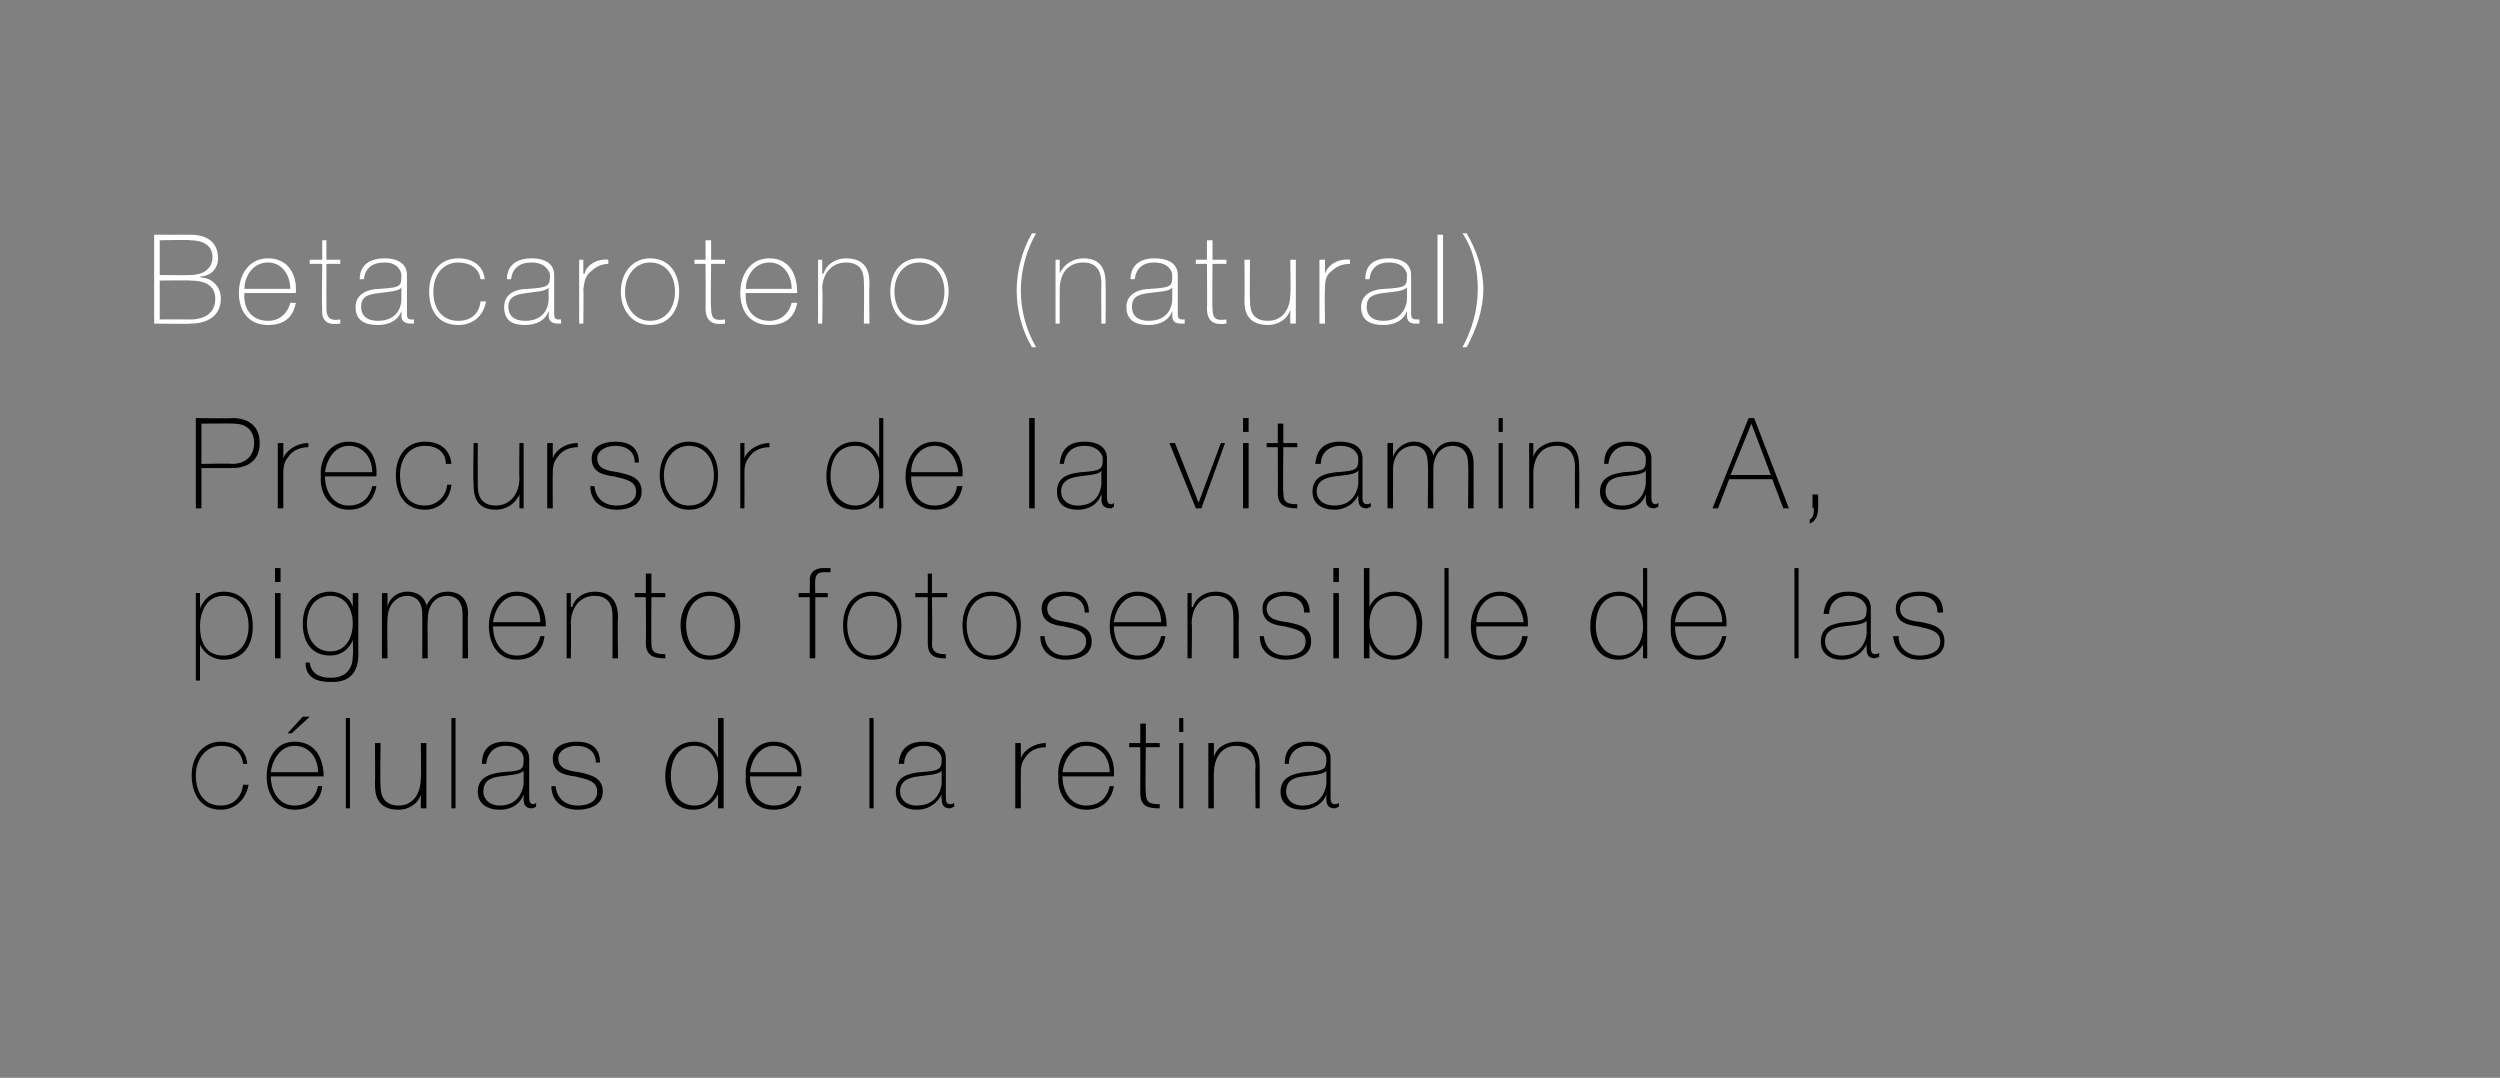 <?xml version="1.0" standalone="no"?><!DOCTYPE svg PUBLIC "-//W3C//DTD SVG 1.1//EN" "http://www.w3.org/Graphics/SVG/1.1/DTD/svg11.dtd"><svg xmlns="http://www.w3.org/2000/svg" version="1.1" width="180px" height="77.6px" viewBox="0 0 180 77.6"><rect x="0" y="0" width="180" height="77.6" fill="#808080" stroke="none"/>  <desc>Betacaroteno natural Precursor de la vitamina A pigmento fotosensible de las c lulas de la retina</desc>  <defs/>  <g id="Polygon33752">    <path d="M 17.5 55 C 17.4 54.1 16.8 53.7 15.9 53.7 C 14.8 53.7 14.1 54.7 14.1 55.8 C 14.1 57.1 14.7 58 15.9 58 C 16.8 58 17.4 57.4 17.5 56.5 C 17.5 56.5 17.9 56.5 17.9 56.5 C 17.7 57.6 16.9 58.3 15.9 58.3 C 14.4 58.3 13.8 57.1 13.8 55.8 C 13.8 54.5 14.6 53.4 15.9 53.4 C 16.9 53.4 17.7 53.9 17.8 55 C 17.8 55 17.5 55 17.5 55 Z M 19.5 55.9 C 19.5 57 20.1 58 21.2 58 C 22.1 58 22.7 57.5 22.9 56.6 C 22.9 56.6 23.2 56.6 23.2 56.6 C 23.1 57.7 22.3 58.3 21.2 58.3 C 19.9 58.3 19.2 57.2 19.2 55.9 C 19.2 54.7 19.8 53.4 21.2 53.4 C 22.7 53.4 23.3 54.6 23.3 55.9 C 23.3 55.9 19.5 55.9 19.5 55.9 Z M 22.9 55.6 C 22.9 54.6 22.3 53.7 21.2 53.7 C 20.2 53.7 19.6 54.7 19.5 55.6 C 19.5 55.6 22.9 55.6 22.9 55.6 Z M 21.8 51.6 L 22.3 51.6 L 21 52.8 L 20.7 52.8 L 21.8 51.6 Z M 25.2 51.7 L 25.2 58.2 L 24.9 58.2 L 24.9 51.7 L 25.2 51.7 Z M 30.7 58.2 L 30.3 58.2 L 30.3 57.2 C 30.3 57.2 30.33 57.17 30.3 57.2 C 30.1 57.9 29.4 58.3 28.7 58.3 C 27 58.3 27 57 27 56.4 C 27.02 56.4 27 53.5 27 53.5 L 27.4 53.5 C 27.4 53.5 27.36 56.46 27.4 56.5 C 27.4 56.9 27.4 58 28.7 58 C 29.7 58 30.3 57.2 30.3 56 C 30.34 56.04 30.3 53.5 30.3 53.5 L 30.7 53.5 L 30.7 58.2 Z M 32.8 51.7 L 32.8 58.2 L 32.5 58.2 L 32.5 51.7 L 32.8 51.7 Z M 37.7 55.5 C 37.4 55.8 36.7 55.8 36 55.9 C 35.2 56 34.8 56.3 34.8 57 C 34.8 57.5 35.2 58 36 58 C 37.5 58 37.7 56.6 37.7 56.4 C 37.7 56.4 37.7 55.5 37.7 55.5 Z M 38.1 57.3 C 38.1 57.6 38.1 57.9 38.4 57.9 C 38.4 57.9 38.5 57.9 38.6 57.8 C 38.6 57.8 38.6 58.1 38.6 58.1 C 38.5 58.1 38.4 58.2 38.3 58.2 C 37.8 58.2 37.7 57.9 37.7 57.5 C 37.71 57.49 37.7 57.2 37.7 57.2 C 37.7 57.2 37.7 57.24 37.7 57.2 C 37.5 57.8 36.9 58.3 36 58.3 C 35.1 58.3 34.4 57.9 34.4 57 C 34.4 55.9 35.4 55.7 36.1 55.6 C 37.7 55.5 37.7 55.4 37.7 54.6 C 37.7 54.4 37.5 53.7 36.4 53.7 C 35.6 53.7 35.1 54.2 35 55 C 35 55 34.7 55 34.7 55 C 34.7 53.9 35.3 53.4 36.4 53.4 C 37.2 53.4 38.1 53.7 38.1 54.6 C 38.1 54.6 38.1 57.3 38.1 57.3 Z M 40 56.6 C 40.1 57.5 40.7 58 41.6 58 C 42.2 58 43 57.8 43 57 C 43 56.2 42.2 56.1 41.4 55.9 C 40.6 55.8 39.8 55.6 39.8 54.6 C 39.8 53.7 40.7 53.4 41.5 53.4 C 42.5 53.4 43.2 53.8 43.2 54.9 C 43.2 54.9 42.9 54.9 42.9 54.9 C 42.9 54.1 42.3 53.7 41.5 53.7 C 40.9 53.7 40.2 54 40.2 54.6 C 40.2 55.4 41 55.5 41.7 55.6 C 42.6 55.8 43.4 56 43.4 57 C 43.4 58 42.4 58.3 41.6 58.3 C 40.5 58.3 39.7 57.7 39.7 56.6 C 39.7 56.6 40 56.6 40 56.6 Z M 51.7 55.9 C 51.7 54.8 51.2 53.7 50 53.7 C 48.8 53.7 48.3 54.7 48.3 55.9 C 48.3 56.9 48.8 58 50 58 C 51.2 58 51.7 56.9 51.7 55.9 Z M 51.7 57.2 C 51.7 57.2 51.69 57.17 51.7 57.2 C 51.3 57.9 50.7 58.3 49.9 58.3 C 48.5 58.3 47.9 57.1 47.9 55.9 C 47.9 54.5 48.6 53.4 50 53.4 C 50.7 53.4 51.4 53.8 51.7 54.6 C 51.69 54.57 51.7 54.6 51.7 54.6 L 51.7 51.7 L 52.1 51.7 L 52.1 58.2 L 51.7 58.2 L 51.7 57.2 Z M 54 55.9 C 54 57 54.6 58 55.7 58 C 56.6 58 57.2 57.5 57.4 56.6 C 57.4 56.6 57.7 56.6 57.7 56.6 C 57.5 57.7 56.8 58.3 55.7 58.3 C 54.3 58.3 53.6 57.2 53.7 55.9 C 53.6 54.7 54.3 53.4 55.7 53.4 C 57.1 53.4 57.8 54.6 57.7 55.9 C 57.7 55.9 54 55.9 54 55.9 Z M 57.4 55.6 C 57.4 54.6 56.8 53.7 55.7 53.7 C 54.7 53.7 54.1 54.7 54 55.6 C 54 55.6 57.4 55.6 57.4 55.6 Z M 62.9 51.7 L 62.9 58.2 L 62.6 58.2 L 62.6 51.7 L 62.9 51.7 Z M 67.8 55.5 C 67.5 55.8 66.8 55.8 66.1 55.9 C 65.3 56 64.8 56.3 64.8 57 C 64.8 57.5 65.2 58 66 58 C 67.6 58 67.8 56.6 67.8 56.4 C 67.8 56.4 67.8 55.5 67.8 55.5 Z M 68.1 57.3 C 68.1 57.6 68.1 57.9 68.4 57.9 C 68.5 57.9 68.6 57.9 68.7 57.8 C 68.7 57.8 68.7 58.1 68.7 58.1 C 68.6 58.1 68.5 58.2 68.4 58.2 C 67.9 58.2 67.8 57.9 67.8 57.5 C 67.77 57.49 67.8 57.2 67.8 57.2 C 67.8 57.2 67.76 57.24 67.8 57.2 C 67.5 57.8 66.9 58.3 66 58.3 C 65.2 58.3 64.5 57.9 64.5 57 C 64.5 55.9 65.4 55.7 66.2 55.6 C 67.7 55.5 67.8 55.4 67.8 54.6 C 67.8 54.4 67.5 53.7 66.5 53.7 C 65.7 53.7 65.1 54.2 65.1 55 C 65.1 55 64.7 55 64.7 55 C 64.8 53.9 65.4 53.4 66.5 53.4 C 67.3 53.4 68.1 53.7 68.1 54.6 C 68.1 54.6 68.1 57.3 68.1 57.3 Z M 73.5 54.6 C 73.5 54.6 73.52 54.56 73.5 54.6 C 73.7 54 74.5 53.5 75.3 53.5 C 75.3 53.5 75.3 53.8 75.3 53.8 C 74.9 53.8 74.4 53.9 74 54.3 C 73.7 54.7 73.5 54.9 73.5 55.6 C 73.49 55.63 73.5 58.2 73.5 58.2 L 73.1 58.2 L 73.1 53.5 L 73.5 53.5 L 73.5 54.6 Z M 76.5 55.9 C 76.5 57 77.1 58 78.2 58 C 79.1 58 79.7 57.5 79.9 56.6 C 79.9 56.6 80.2 56.6 80.2 56.6 C 80 57.7 79.3 58.3 78.2 58.3 C 76.9 58.3 76.1 57.2 76.2 55.9 C 76.1 54.7 76.8 53.4 78.2 53.4 C 79.7 53.4 80.3 54.6 80.2 55.9 C 80.2 55.9 76.5 55.9 76.5 55.9 Z M 79.9 55.6 C 79.9 54.6 79.3 53.7 78.2 53.7 C 77.2 53.7 76.6 54.7 76.5 55.6 C 76.5 55.6 79.9 55.6 79.9 55.6 Z M 83.5 53.8 L 82.5 53.8 C 82.5 53.8 82.45 57.06 82.5 57.1 C 82.5 57.8 82.8 57.9 83.5 57.9 C 83.5 57.9 83.5 58.2 83.5 58.2 C 82.7 58.2 82.1 58.1 82.1 57.1 C 82.11 57.06 82.1 53.8 82.1 53.8 L 81.3 53.8 L 81.3 53.5 L 82.1 53.5 L 82.1 52.1 L 82.5 52.1 L 82.5 53.5 L 83.5 53.5 L 83.5 53.8 Z M 84.9 58.2 L 84.9 53.5 L 85.2 53.5 L 85.2 58.2 L 84.9 58.2 Z M 84.9 52.7 L 84.9 51.7 L 85.2 51.7 L 85.2 52.7 L 84.9 52.7 Z M 87 53.5 L 87.4 53.5 L 87.4 54.5 C 87.4 54.5 87.4 54.52 87.4 54.5 C 87.6 53.8 88.3 53.4 89.1 53.4 C 90.7 53.4 90.7 54.7 90.7 55.3 C 90.7 55.3 90.7 58.2 90.7 58.2 L 90.4 58.2 C 90.4 58.2 90.36 55.24 90.4 55.2 C 90.4 54.8 90.3 53.7 89 53.7 C 88 53.7 87.4 54.5 87.4 55.7 C 87.38 55.66 87.4 58.2 87.4 58.2 L 87 58.2 L 87 53.5 Z M 95.5 55.5 C 95.2 55.8 94.5 55.8 93.8 55.9 C 93 56 92.6 56.3 92.6 57 C 92.6 57.5 93 58 93.8 58 C 95.3 58 95.5 56.6 95.5 56.4 C 95.5 56.4 95.5 55.5 95.5 55.5 Z M 95.8 57.3 C 95.8 57.6 95.8 57.9 96.1 57.9 C 96.2 57.9 96.3 57.9 96.4 57.8 C 96.4 57.8 96.4 58.1 96.4 58.1 C 96.3 58.1 96.2 58.2 96.1 58.2 C 95.6 58.2 95.5 57.9 95.5 57.5 C 95.5 57.49 95.5 57.2 95.5 57.2 C 95.5 57.2 95.49 57.24 95.5 57.2 C 95.3 57.8 94.6 58.3 93.8 58.3 C 92.9 58.3 92.2 57.9 92.2 57 C 92.2 55.9 93.2 55.7 93.9 55.6 C 95.4 55.5 95.5 55.4 95.5 54.6 C 95.5 54.4 95.3 53.7 94.2 53.7 C 93.4 53.7 92.8 54.2 92.8 55 C 92.8 55 92.5 55 92.5 55 C 92.5 53.9 93.1 53.4 94.2 53.4 C 95 53.4 95.8 53.7 95.8 54.6 C 95.8 54.6 95.8 57.3 95.8 57.3 Z " stroke="none" fill="#000"/>  </g>  <g id="Polygon33751">    <path d="M 17.9 45.1 C 17.9 44 17.4 42.9 16.1 42.9 C 14.9 42.9 14.4 44 14.4 45.1 C 14.4 46.2 14.8 47.2 16.1 47.2 C 17.3 47.2 17.9 46.2 17.9 45.1 Z M 14.4 43.8 C 14.4 43.8 14.45 43.8 14.4 43.8 C 14.6 43.3 15.1 42.6 16.1 42.6 C 17.6 42.6 18.2 43.8 18.2 45.1 C 18.2 46.5 17.5 47.5 16.1 47.5 C 15.4 47.5 14.7 47.1 14.4 46.4 C 14.45 46.4 14.4 46.4 14.4 46.4 L 14.4 49 L 14.1 49 L 14.1 42.7 L 14.4 42.7 L 14.4 43.8 Z M 19.8 47.4 L 19.8 42.7 L 20.2 42.7 L 20.2 47.4 L 19.8 47.4 Z M 19.8 41.9 L 19.8 40.9 L 20.2 40.9 L 20.2 41.9 L 19.8 41.9 Z M 22.1 44.9 C 22.1 46 22.7 46.9 23.8 46.9 C 24.9 46.9 25.4 45.9 25.4 44.9 C 25.4 43.9 24.9 42.9 23.8 42.9 C 22.6 42.9 22.1 43.9 22.1 44.9 Z M 25.8 42.7 C 25.8 42.7 25.79 47.12 25.8 47.1 C 25.8 47.5 25.8 49.2 23.8 49.1 C 22.8 49.1 22 48.8 22 47.7 C 22 47.7 22.3 47.7 22.3 47.7 C 22.4 48.5 23 48.8 23.8 48.8 C 25.4 48.8 25.4 47.5 25.4 47.2 C 25.45 47.2 25.4 46.1 25.4 46.1 C 25.4 46.1 25.43 46.14 25.4 46.1 C 25.1 46.8 24.5 47.2 23.8 47.2 C 22.4 47.2 21.8 46.2 21.8 44.9 C 21.8 43.7 22.4 42.6 23.8 42.6 C 24.5 42.6 25.2 43 25.4 43.7 C 25.43 43.7 25.4 43.7 25.4 43.7 L 25.4 42.7 L 25.8 42.7 Z M 27.5 42.7 L 27.9 42.7 L 27.9 43.7 C 27.9 43.7 27.89 43.68 27.9 43.7 C 28 43.1 28.6 42.6 29.3 42.6 C 30.2 42.6 30.6 43.1 30.7 43.6 C 30.7 43.6 30.7 43.6 30.7 43.6 C 31 43 31.5 42.6 32.2 42.6 C 33.1 42.6 33.7 43.1 33.7 44.2 C 33.66 44.2 33.7 47.4 33.7 47.4 L 33.3 47.4 C 33.3 47.4 33.32 44.19 33.3 44.2 C 33.3 43 32.5 42.9 32.2 42.9 C 31.4 42.9 30.8 43.5 30.8 44.6 C 30.77 44.62 30.8 47.4 30.8 47.4 L 30.4 47.4 C 30.4 47.4 30.42 44.19 30.4 44.2 C 30.4 43 29.6 42.9 29.3 42.9 C 28.7 42.9 27.9 43.4 27.9 44.6 C 27.87 44.62 27.9 47.4 27.9 47.4 L 27.5 47.4 L 27.5 42.7 Z M 35.5 45.1 C 35.5 46.2 36.1 47.2 37.2 47.2 C 38.1 47.2 38.7 46.7 38.9 45.8 C 38.9 45.8 39.2 45.8 39.2 45.8 C 39.1 46.9 38.3 47.5 37.2 47.5 C 35.9 47.5 35.2 46.4 35.2 45.1 C 35.2 43.9 35.8 42.6 37.2 42.6 C 38.7 42.6 39.3 43.8 39.3 45.1 C 39.3 45.1 35.5 45.1 35.5 45.1 Z M 38.9 44.8 C 38.9 43.8 38.3 42.9 37.2 42.9 C 36.2 42.9 35.6 43.9 35.5 44.8 C 35.5 44.8 38.9 44.8 38.9 44.8 Z M 40.8 42.7 L 41.1 42.7 L 41.1 43.7 C 41.1 43.7 41.15 43.72 41.2 43.7 C 41.4 43 42.1 42.6 42.8 42.6 C 44.4 42.6 44.5 43.9 44.5 44.5 C 44.45 44.5 44.5 47.4 44.5 47.4 L 44.1 47.4 C 44.1 47.4 44.11 44.44 44.1 44.4 C 44.1 44 44.1 42.9 42.8 42.9 C 41.8 42.9 41.1 43.7 41.1 44.9 C 41.13 44.86 41.1 47.4 41.1 47.4 L 40.8 47.4 L 40.8 42.7 Z M 47.9 43 L 46.9 43 C 46.9 43 46.88 46.26 46.9 46.3 C 46.9 47 47.2 47.1 47.9 47.1 C 47.9 47.1 47.9 47.4 47.9 47.4 C 47.2 47.4 46.5 47.3 46.5 46.3 C 46.53 46.26 46.5 43 46.5 43 L 45.7 43 L 45.7 42.7 L 46.5 42.7 L 46.5 41.3 L 46.9 41.3 L 46.9 42.7 L 47.9 42.7 L 47.9 43 Z M 51.1 42.6 C 52.5 42.6 53.3 43.7 53.3 45 C 53.3 46.4 52.5 47.5 51.1 47.5 C 49.8 47.5 49 46.4 49 45 C 49 43.7 49.8 42.6 51.1 42.6 Z M 51.1 47.2 C 52.3 47.2 52.9 46.2 52.9 45 C 52.9 43.9 52.3 42.9 51.1 42.9 C 50 42.9 49.4 43.9 49.4 45 C 49.4 46.2 50 47.2 51.1 47.2 Z M 57.5 43 L 57.5 42.7 L 58.3 42.7 C 58.3 42.7 58.33 41.78 58.3 41.8 C 58.3 41.1 58.8 40.9 59.3 40.9 C 59.5 40.9 59.6 40.9 59.8 40.9 C 59.8 40.9 59.8 41.2 59.8 41.2 C 59.6 41.2 59.5 41.2 59.3 41.2 C 59 41.2 58.7 41.3 58.7 41.8 C 58.67 41.81 58.7 42.7 58.7 42.7 L 59.6 42.7 L 59.6 43 L 58.7 43 L 58.7 47.4 L 58.3 47.4 L 58.3 43 L 57.5 43 Z M 62.8 42.6 C 64.2 42.6 64.9 43.7 64.9 45 C 64.9 46.4 64.2 47.5 62.8 47.5 C 61.4 47.5 60.7 46.4 60.7 45 C 60.7 43.7 61.4 42.6 62.8 42.6 Z M 62.8 47.2 C 64 47.2 64.6 46.2 64.6 45 C 64.6 43.9 64 42.9 62.8 42.9 C 61.6 42.9 61 43.9 61 45 C 61 46.2 61.6 47.2 62.8 47.2 Z M 68.2 43 L 67.1 43 C 67.1 43 67.14 46.26 67.1 46.3 C 67.1 47 67.5 47.1 68.1 47.1 C 68.1 47.1 68.1 47.4 68.1 47.4 C 67.4 47.4 66.8 47.3 66.8 46.3 C 66.8 46.26 66.8 43 66.8 43 L 65.9 43 L 65.9 42.7 L 66.8 42.7 L 66.8 41.3 L 67.1 41.3 L 67.1 42.7 L 68.2 42.7 L 68.2 43 Z M 71.4 42.6 C 72.8 42.6 73.5 43.7 73.5 45 C 73.5 46.4 72.8 47.5 71.4 47.5 C 70 47.5 69.3 46.4 69.3 45 C 69.3 43.7 70 42.6 71.4 42.6 Z M 71.4 47.2 C 72.6 47.2 73.2 46.2 73.2 45 C 73.2 43.9 72.6 42.9 71.4 42.9 C 70.2 42.9 69.6 43.9 69.6 45 C 69.6 46.2 70.2 47.2 71.4 47.2 Z M 75.2 45.8 C 75.3 46.7 75.9 47.2 76.7 47.2 C 77.3 47.2 78.2 47 78.2 46.2 C 78.2 45.4 77.4 45.3 76.6 45.1 C 75.8 45 75 44.8 75 43.8 C 75 42.9 75.9 42.6 76.7 42.6 C 77.7 42.6 78.4 43 78.4 44.1 C 78.4 44.1 78.1 44.1 78.1 44.1 C 78.1 43.3 77.5 42.9 76.7 42.9 C 76.1 42.9 75.4 43.2 75.4 43.8 C 75.4 44.6 76.2 44.7 76.9 44.8 C 77.8 45 78.6 45.2 78.6 46.2 C 78.6 47.2 77.6 47.5 76.7 47.5 C 75.7 47.5 74.9 46.9 74.9 45.8 C 74.9 45.8 75.2 45.8 75.2 45.8 Z M 80.2 45.1 C 80.2 46.2 80.8 47.2 81.9 47.2 C 82.8 47.2 83.4 46.7 83.6 45.8 C 83.6 45.8 83.9 45.8 83.9 45.8 C 83.8 46.9 83 47.5 81.9 47.5 C 80.6 47.5 79.9 46.4 79.9 45.1 C 79.9 43.9 80.5 42.6 81.9 42.6 C 83.4 42.6 84 43.8 84 45.1 C 84 45.1 80.2 45.1 80.2 45.1 Z M 83.6 44.8 C 83.6 43.8 83 42.9 81.9 42.9 C 80.9 42.9 80.3 43.9 80.2 44.8 C 80.2 44.8 83.6 44.8 83.6 44.8 Z M 85.5 42.7 L 85.8 42.7 L 85.8 43.7 C 85.8 43.7 85.85 43.72 85.9 43.7 C 86.1 43 86.8 42.6 87.5 42.6 C 89.1 42.6 89.2 43.9 89.2 44.5 C 89.16 44.5 89.2 47.4 89.2 47.4 L 88.8 47.4 C 88.8 47.4 88.82 44.44 88.8 44.4 C 88.8 44 88.8 42.9 87.5 42.9 C 86.5 42.9 85.8 43.7 85.8 44.9 C 85.84 44.86 85.8 47.4 85.8 47.4 L 85.5 47.4 L 85.5 42.7 Z M 91 45.8 C 91.1 46.7 91.7 47.2 92.6 47.2 C 93.2 47.2 94 47 94 46.2 C 94 45.4 93.3 45.3 92.5 45.1 C 91.7 45 90.9 44.8 90.9 43.8 C 90.9 42.9 91.8 42.6 92.5 42.6 C 93.5 42.6 94.3 43 94.3 44.1 C 94.3 44.1 93.9 44.1 93.9 44.1 C 93.9 43.3 93.3 42.9 92.5 42.9 C 91.9 42.9 91.2 43.2 91.2 43.8 C 91.2 44.6 92 44.7 92.7 44.8 C 93.7 45 94.4 45.2 94.4 46.2 C 94.4 47.2 93.4 47.5 92.6 47.5 C 91.5 47.5 90.7 46.9 90.7 45.8 C 90.7 45.8 91 45.8 91 45.8 Z M 96 47.4 L 96 42.7 L 96.4 42.7 L 96.4 47.4 L 96 47.4 Z M 96 41.9 L 96 40.9 L 96.4 40.9 L 96.4 41.9 L 96 41.9 Z M 102 44.9 C 102 43.9 101.5 42.9 100.4 42.9 C 99.2 42.9 98.6 43.8 98.6 44.9 C 98.6 46.1 99.1 47.2 100.4 47.2 C 101.6 47.2 102 46 102 44.9 Z M 98.2 40.9 L 98.6 40.9 L 98.6 43.7 C 98.6 43.7 98.61 43.72 98.6 43.7 C 98.9 43 99.6 42.6 100.4 42.6 C 101.7 42.6 102.4 43.7 102.4 44.9 C 102.4 47.1 101 47.5 100.4 47.5 C 99.1 47.5 98.7 46.6 98.6 46.3 C 98.61 46.33 98.6 46.3 98.6 46.3 L 98.6 47.4 L 98.2 47.4 L 98.2 40.9 Z M 104.3 40.9 L 104.3 47.4 L 104 47.4 L 104 40.9 L 104.3 40.9 Z M 106.3 45.1 C 106.2 46.2 106.8 47.2 108 47.2 C 108.8 47.2 109.5 46.7 109.6 45.8 C 109.6 45.8 110 45.8 110 45.8 C 109.8 46.9 109.1 47.5 108 47.5 C 106.6 47.5 105.9 46.4 105.9 45.1 C 105.9 43.9 106.6 42.6 108 42.6 C 109.4 42.6 110.1 43.8 110 45.1 C 110 45.1 106.3 45.1 106.3 45.1 Z M 109.7 44.8 C 109.6 43.8 109 42.9 108 42.9 C 106.9 42.9 106.3 43.9 106.3 44.8 C 106.3 44.8 109.7 44.8 109.7 44.8 Z M 118.3 45.1 C 118.3 44 117.8 42.9 116.6 42.9 C 115.4 42.9 114.9 43.9 114.9 45.1 C 114.9 46.1 115.4 47.2 116.6 47.2 C 117.8 47.2 118.3 46.1 118.3 45.1 Z M 118.3 46.4 C 118.3 46.4 118.29 46.37 118.3 46.4 C 117.9 47.1 117.3 47.5 116.5 47.5 C 115.1 47.5 114.5 46.3 114.5 45.1 C 114.5 43.7 115.2 42.6 116.6 42.6 C 117.3 42.6 118 43 118.3 43.8 C 118.29 43.77 118.3 43.8 118.3 43.8 L 118.3 40.9 L 118.6 40.9 L 118.6 47.4 L 118.3 47.4 L 118.3 46.4 Z M 120.6 45.1 C 120.6 46.2 121.2 47.2 122.3 47.2 C 123.2 47.2 123.8 46.7 124 45.8 C 124 45.8 124.3 45.8 124.3 45.8 C 124.1 46.9 123.4 47.5 122.3 47.5 C 120.9 47.5 120.2 46.4 120.3 45.1 C 120.2 43.9 120.9 42.6 122.3 42.6 C 123.7 42.6 124.4 43.8 124.3 45.1 C 124.3 45.1 120.6 45.1 120.6 45.1 Z M 124 44.8 C 124 43.8 123.4 42.9 122.3 42.9 C 121.3 42.9 120.7 43.9 120.6 44.8 C 120.6 44.8 124 44.8 124 44.8 Z M 129.5 40.9 L 129.5 47.4 L 129.2 47.4 L 129.2 40.9 L 129.5 40.9 Z M 134.4 44.7 C 134.1 45 133.4 45 132.7 45.1 C 131.9 45.2 131.4 45.5 131.4 46.2 C 131.4 46.7 131.8 47.2 132.6 47.2 C 134.2 47.2 134.4 45.8 134.4 45.6 C 134.4 45.6 134.4 44.7 134.4 44.7 Z M 134.7 46.5 C 134.7 46.8 134.7 47.1 135 47.1 C 135.1 47.1 135.2 47.1 135.3 47 C 135.3 47 135.3 47.3 135.3 47.3 C 135.2 47.3 135.1 47.4 135 47.4 C 134.5 47.4 134.4 47.1 134.4 46.7 C 134.37 46.69 134.4 46.4 134.4 46.4 C 134.4 46.4 134.36 46.44 134.4 46.4 C 134.1 47 133.5 47.5 132.6 47.5 C 131.8 47.5 131.1 47.1 131.1 46.2 C 131.1 45.1 132 44.9 132.8 44.8 C 134.3 44.7 134.4 44.6 134.4 43.8 C 134.4 43.6 134.1 42.9 133.1 42.9 C 132.3 42.9 131.7 43.4 131.7 44.2 C 131.7 44.2 131.3 44.2 131.3 44.2 C 131.4 43.1 132 42.6 133.1 42.6 C 133.9 42.6 134.7 42.9 134.7 43.8 C 134.7 43.8 134.7 46.5 134.7 46.5 Z M 136.7 45.8 C 136.7 46.7 137.4 47.2 138.2 47.2 C 138.8 47.2 139.7 47 139.7 46.2 C 139.7 45.4 138.9 45.3 138.1 45.1 C 137.3 45 136.5 44.8 136.5 43.8 C 136.5 42.9 137.4 42.6 138.2 42.6 C 139.2 42.6 139.9 43 139.9 44.1 C 139.9 44.1 139.5 44.1 139.5 44.1 C 139.5 43.3 139 42.9 138.2 42.9 C 137.5 42.9 136.8 43.2 136.8 43.8 C 136.8 44.6 137.6 44.7 138.4 44.8 C 139.3 45 140 45.2 140 46.2 C 140 47.2 139 47.5 138.2 47.5 C 137.2 47.5 136.4 46.9 136.3 45.8 C 136.3 45.8 136.7 45.8 136.7 45.8 Z " stroke="none" fill="#000"/>  </g>  <g id="Polygon33750">    <path d="M 14.5 33.4 C 14.5 33.4 16.73 33.36 16.7 33.4 C 17.9 33.4 18.3 32.6 18.3 31.9 C 18.3 31.4 18.1 30.5 16.8 30.5 C 16.78 30.48 14.5 30.5 14.5 30.5 L 14.5 33.4 Z M 14.1 30.1 C 14.1 30.1 16.81 30.14 16.8 30.1 C 17.5 30.1 18.7 30.4 18.7 31.9 C 18.7 33.1 17.9 33.7 16.7 33.7 C 16.66 33.7 14.5 33.7 14.5 33.7 L 14.5 36.6 L 14.1 36.6 L 14.1 30.1 Z M 20.4 33 C 20.4 33 20.42 32.96 20.4 33 C 20.6 32.4 21.4 31.9 22.2 31.9 C 22.2 31.9 22.2 32.2 22.2 32.2 C 21.8 32.2 21.3 32.3 20.9 32.7 C 20.6 33.1 20.4 33.3 20.4 34 C 20.39 34.03 20.4 36.6 20.4 36.6 L 20 36.6 L 20 31.9 L 20.4 31.9 L 20.4 33 Z M 23.4 34.3 C 23.4 35.4 24 36.4 25.1 36.4 C 26 36.4 26.6 35.9 26.8 35 C 26.8 35 27.1 35 27.1 35 C 26.9 36.1 26.2 36.7 25.1 36.7 C 23.8 36.7 23 35.6 23.1 34.3 C 23 33.1 23.7 31.8 25.1 31.8 C 26.6 31.8 27.2 33 27.1 34.3 C 27.1 34.3 23.4 34.3 23.4 34.3 Z M 26.8 34 C 26.8 33 26.2 32.1 25.1 32.1 C 24.1 32.1 23.5 33.1 23.4 34 C 23.4 34 26.8 34 26.8 34 Z M 32.1 33.4 C 32.1 32.5 31.4 32.1 30.6 32.1 C 29.4 32.1 28.8 33.1 28.8 34.2 C 28.8 35.5 29.4 36.4 30.6 36.4 C 31.4 36.4 32.1 35.8 32.2 34.9 C 32.2 34.9 32.5 34.9 32.5 34.9 C 32.4 36 31.6 36.7 30.6 36.7 C 29.1 36.7 28.5 35.5 28.5 34.2 C 28.5 32.9 29.2 31.8 30.6 31.8 C 31.6 31.8 32.4 32.3 32.5 33.4 C 32.5 33.4 32.1 33.4 32.1 33.4 Z M 37.7 36.6 L 37.4 36.6 L 37.4 35.6 C 37.4 35.6 37.35 35.57 37.4 35.6 C 37.1 36.3 36.4 36.7 35.7 36.7 C 34.1 36.7 34.1 35.4 34.1 34.8 C 34.05 34.8 34.1 31.9 34.1 31.9 L 34.4 31.9 C 34.4 31.9 34.39 34.86 34.4 34.9 C 34.4 35.3 34.4 36.4 35.7 36.4 C 36.7 36.4 37.4 35.6 37.4 34.4 C 37.37 34.44 37.4 31.9 37.4 31.9 L 37.7 31.9 L 37.7 36.6 Z M 39.8 33 C 39.8 33 39.81 32.96 39.8 33 C 40 32.4 40.7 31.9 41.6 31.9 C 41.6 31.9 41.6 32.2 41.6 32.2 C 41.2 32.2 40.7 32.3 40.3 32.7 C 40 33.1 39.8 33.3 39.8 34 C 39.78 34.03 39.8 36.6 39.8 36.6 L 39.4 36.6 L 39.4 31.9 L 39.8 31.9 L 39.8 33 Z M 42.8 35 C 42.9 35.9 43.5 36.4 44.4 36.4 C 45 36.4 45.8 36.2 45.8 35.4 C 45.8 34.6 45 34.5 44.2 34.3 C 43.4 34.2 42.6 34 42.6 33 C 42.6 32.1 43.5 31.8 44.3 31.8 C 45.3 31.8 46 32.2 46 33.3 C 46 33.3 45.7 33.3 45.7 33.3 C 45.7 32.5 45.1 32.1 44.3 32.1 C 43.7 32.1 43 32.4 43 33 C 43 33.8 43.8 33.9 44.5 34 C 45.4 34.2 46.2 34.4 46.2 35.4 C 46.2 36.4 45.2 36.7 44.4 36.7 C 43.3 36.7 42.5 36.1 42.5 35 C 42.5 35 42.8 35 42.8 35 Z M 49.6 31.8 C 51 31.8 51.7 32.9 51.7 34.2 C 51.7 35.6 51 36.7 49.6 36.7 C 48.3 36.7 47.5 35.6 47.5 34.2 C 47.5 32.9 48.3 31.8 49.6 31.8 Z M 49.6 36.4 C 50.8 36.4 51.4 35.4 51.4 34.2 C 51.4 33.1 50.8 32.1 49.6 32.1 C 48.5 32.1 47.8 33.1 47.8 34.2 C 47.8 35.4 48.5 36.4 49.6 36.4 Z M 53.6 33 C 53.6 33 53.63 32.96 53.6 33 C 53.8 32.4 54.6 31.9 55.4 31.9 C 55.4 31.9 55.4 32.2 55.4 32.2 C 55 32.2 54.5 32.3 54.1 32.7 C 53.8 33.1 53.6 33.3 53.6 34 C 53.61 34.03 53.6 36.6 53.6 36.6 L 53.3 36.6 L 53.3 31.9 L 53.6 31.9 L 53.6 33 Z M 63.3 34.3 C 63.3 33.2 62.7 32.1 61.6 32.1 C 60.3 32.1 59.8 33.1 59.8 34.3 C 59.8 35.3 60.4 36.4 61.6 36.4 C 62.7 36.4 63.3 35.3 63.3 34.3 Z M 63.3 35.6 C 63.3 35.6 63.27 35.57 63.3 35.6 C 62.9 36.3 62.3 36.7 61.5 36.7 C 60.1 36.7 59.5 35.5 59.5 34.3 C 59.5 32.9 60.2 31.8 61.6 31.8 C 62.3 31.8 63 32.2 63.3 33 C 63.27 32.97 63.3 33 63.3 33 L 63.3 30.1 L 63.6 30.1 L 63.6 36.6 L 63.3 36.6 L 63.3 35.6 Z M 65.6 34.3 C 65.6 35.4 66.1 36.4 67.3 36.4 C 68.1 36.4 68.8 35.9 68.9 35 C 68.9 35 69.3 35 69.3 35 C 69.1 36.1 68.4 36.7 67.3 36.7 C 65.9 36.7 65.2 35.6 65.2 34.3 C 65.2 33.1 65.9 31.8 67.3 31.8 C 68.7 31.8 69.4 33 69.3 34.3 C 69.3 34.3 65.6 34.3 65.6 34.3 Z M 69 34 C 68.9 33 68.3 32.1 67.3 32.1 C 66.2 32.1 65.6 33.1 65.6 34 C 65.6 34 69 34 69 34 Z M 74.5 30.1 L 74.5 36.6 L 74.1 36.6 L 74.1 30.1 L 74.5 30.1 Z M 79.3 33.9 C 79.1 34.2 78.3 34.2 77.7 34.3 C 76.9 34.4 76.4 34.7 76.4 35.4 C 76.4 35.9 76.8 36.4 77.6 36.4 C 79.2 36.4 79.3 35 79.3 34.8 C 79.3 34.8 79.3 33.9 79.3 33.9 Z M 79.7 35.7 C 79.7 36 79.7 36.3 80 36.3 C 80.1 36.3 80.1 36.3 80.2 36.2 C 80.2 36.2 80.2 36.5 80.2 36.5 C 80.1 36.5 80.1 36.6 80 36.6 C 79.4 36.6 79.3 36.3 79.3 35.9 C 79.35 35.89 79.3 35.6 79.3 35.6 C 79.3 35.6 79.33 35.64 79.3 35.6 C 79.1 36.2 78.5 36.7 77.6 36.7 C 76.7 36.7 76.1 36.3 76.1 35.4 C 76.1 34.3 77 34.1 77.8 34 C 79.3 33.9 79.4 33.8 79.4 33 C 79.4 32.8 79.1 32.1 78.1 32.1 C 77.2 32.1 76.7 32.6 76.6 33.4 C 76.6 33.4 76.3 33.4 76.3 33.4 C 76.4 32.3 77 31.8 78.1 31.8 C 78.9 31.8 79.7 32.1 79.7 33 C 79.7 33 79.7 35.7 79.7 35.7 Z M 86.5 36.6 L 86.1 36.6 L 84.2 31.9 L 84.6 31.9 L 86.3 36.2 L 86.3 36.2 L 87.9 31.9 L 88.2 31.9 L 86.5 36.6 Z M 89.5 36.6 L 89.5 31.9 L 89.9 31.9 L 89.9 36.6 L 89.5 36.6 Z M 89.5 31.1 L 89.5 30.1 L 89.9 30.1 L 89.9 31.1 L 89.5 31.1 Z M 93.4 32.2 L 92.4 32.2 C 92.4 32.2 92.36 35.46 92.4 35.5 C 92.4 36.2 92.7 36.3 93.4 36.3 C 93.4 36.3 93.4 36.6 93.4 36.6 C 92.7 36.6 92 36.5 92 35.5 C 92.02 35.46 92 32.2 92 32.2 L 91.2 32.2 L 91.2 31.9 L 92 31.9 L 92 30.5 L 92.4 30.5 L 92.4 31.9 L 93.4 31.9 L 93.4 32.2 Z M 97.8 33.9 C 97.5 34.2 96.8 34.2 96.1 34.3 C 95.3 34.4 94.8 34.7 94.8 35.4 C 94.8 35.9 95.2 36.4 96.1 36.4 C 97.6 36.4 97.8 35 97.8 34.8 C 97.8 34.8 97.8 33.9 97.8 33.9 Z M 98.1 35.7 C 98.1 36 98.1 36.3 98.4 36.3 C 98.5 36.3 98.6 36.3 98.7 36.2 C 98.7 36.2 98.7 36.5 98.7 36.5 C 98.6 36.5 98.5 36.6 98.4 36.6 C 97.9 36.6 97.8 36.3 97.8 35.9 C 97.79 35.89 97.8 35.6 97.8 35.6 C 97.8 35.6 97.77 35.64 97.8 35.6 C 97.6 36.2 96.9 36.7 96.1 36.7 C 95.2 36.7 94.5 36.3 94.5 35.4 C 94.5 34.3 95.4 34.1 96.2 34 C 97.7 33.9 97.8 33.8 97.8 33 C 97.8 32.8 97.6 32.1 96.5 32.1 C 95.7 32.1 95.1 32.6 95.1 33.4 C 95.1 33.4 94.7 33.4 94.7 33.4 C 94.8 32.3 95.4 31.8 96.5 31.8 C 97.3 31.8 98.1 32.1 98.1 33 C 98.1 33 98.1 35.7 98.1 35.7 Z M 99.9 31.9 L 100.3 31.9 L 100.3 32.9 C 100.3 32.9 100.31 32.88 100.3 32.9 C 100.5 32.3 101.1 31.8 101.8 31.8 C 102.6 31.8 103.1 32.3 103.2 32.8 C 103.2 32.8 103.2 32.8 103.2 32.8 C 103.4 32.2 103.9 31.8 104.6 31.8 C 105.5 31.8 106.1 32.3 106.1 33.4 C 106.09 33.4 106.1 36.6 106.1 36.6 L 105.7 36.6 C 105.7 36.6 105.74 33.39 105.7 33.4 C 105.7 32.2 104.9 32.1 104.6 32.1 C 103.8 32.1 103.2 32.7 103.2 33.8 C 103.19 33.82 103.2 36.6 103.2 36.6 L 102.8 36.6 C 102.8 36.6 102.85 33.39 102.8 33.4 C 102.8 32.2 102.1 32.1 101.8 32.1 C 101.1 32.1 100.3 32.6 100.3 33.8 C 100.29 33.82 100.3 36.6 100.3 36.6 L 99.9 36.6 L 99.9 31.9 Z M 107.9 36.6 L 107.9 31.9 L 108.2 31.9 L 108.2 36.6 L 107.9 36.6 Z M 107.9 31.1 L 107.9 30.1 L 108.2 30.1 L 108.2 31.1 L 107.9 31.1 Z M 110.1 31.9 L 110.4 31.9 L 110.4 32.9 C 110.4 32.9 110.41 32.92 110.4 32.9 C 110.6 32.2 111.4 31.8 112.1 31.8 C 113.7 31.8 113.7 33.1 113.7 33.7 C 113.72 33.7 113.7 36.6 113.7 36.6 L 113.4 36.6 C 113.4 36.6 113.38 33.64 113.4 33.6 C 113.4 33.2 113.3 32.1 112.1 32.1 C 111 32.1 110.4 32.9 110.4 34.1 C 110.4 34.06 110.4 36.6 110.4 36.6 L 110.1 36.6 L 110.1 31.9 Z M 118.5 33.9 C 118.2 34.2 117.5 34.2 116.8 34.3 C 116 34.4 115.6 34.7 115.6 35.4 C 115.6 35.9 116 36.4 116.8 36.4 C 118.3 36.4 118.5 35 118.5 34.8 C 118.5 34.8 118.5 33.9 118.5 33.9 Z M 118.9 35.7 C 118.9 36 118.9 36.3 119.2 36.3 C 119.2 36.3 119.3 36.3 119.4 36.2 C 119.4 36.2 119.4 36.5 119.4 36.5 C 119.3 36.5 119.2 36.6 119.1 36.6 C 118.6 36.6 118.5 36.3 118.5 35.9 C 118.52 35.89 118.5 35.6 118.5 35.6 C 118.5 35.6 118.5 35.64 118.5 35.6 C 118.3 36.2 117.7 36.7 116.8 36.7 C 115.9 36.7 115.2 36.3 115.2 35.4 C 115.2 34.3 116.2 34.1 116.9 34 C 118.5 33.9 118.5 33.8 118.5 33 C 118.5 32.8 118.3 32.1 117.2 32.1 C 116.4 32.1 115.9 32.6 115.8 33.4 C 115.8 33.4 115.5 33.4 115.5 33.4 C 115.5 32.3 116.1 31.8 117.2 31.8 C 118 31.8 118.9 32.1 118.9 33 C 118.9 33 118.9 35.7 118.9 35.7 Z M 126.3 30.1 L 128.8 36.6 L 128.4 36.6 L 127.6 34.5 L 124.5 34.5 L 123.7 36.6 L 123.3 36.6 L 125.9 30.1 L 126.3 30.1 Z M 127.5 34.2 L 126.1 30.5 L 126.1 30.5 L 124.6 34.2 L 127.5 34.2 Z M 130.3 37.4 C 130.6 37.3 130.6 36.8 130.6 36.6 C 130.65 36.56 130.5 36.6 130.5 36.6 L 130.5 35.6 L 130.9 35.6 C 130.9 35.6 130.92 36.56 130.9 36.6 C 130.9 37 130.8 37.5 130.3 37.7 C 130.3 37.7 130.3 37.4 130.3 37.4 Z " stroke="none" fill="#000"/>  </g>  <g id="Polygon33749">    <path d="M 11.5 23 C 11.5 23 13.67 22.99 13.7 23 C 14.8 23 15.5 22.5 15.5 21.5 C 15.5 20.4 14.5 20.2 13.7 20.2 C 13.67 20.17 11.5 20.2 11.5 20.2 L 11.5 23 Z M 11.1 16.9 C 11.1 16.9 13.67 16.91 13.7 16.9 C 15.2 16.9 15.7 17.7 15.7 18.6 C 15.7 19.3 15.2 19.9 14.4 19.9 C 14.4 19.9 14.5 20 14.5 20 C 14.6 19.9 15.9 20.2 15.9 21.5 C 15.9 22.7 15 23.3 13.7 23.3 C 13.67 23.34 11.1 23.3 11.1 23.3 L 11.1 16.9 Z M 11.5 19.8 C 11.5 19.8 13.67 19.83 13.7 19.8 C 14.7 19.8 15.3 19.3 15.3 18.5 C 15.3 17.6 14.5 17.3 13.7 17.3 C 13.67 17.25 11.5 17.3 11.5 17.3 L 11.5 19.8 Z M 17.6 21.1 C 17.5 22.2 18.1 23.1 19.3 23.1 C 20.1 23.1 20.7 22.6 20.9 21.8 C 20.9 21.8 21.3 21.8 21.3 21.8 C 21.1 22.9 20.4 23.4 19.3 23.4 C 17.9 23.4 17.2 22.4 17.2 21.1 C 17.2 19.8 17.9 18.6 19.3 18.6 C 20.7 18.6 21.4 19.7 21.3 21.1 C 21.3 21.1 17.6 21.1 17.6 21.1 Z M 20.9 20.8 C 20.9 19.8 20.3 18.9 19.3 18.9 C 18.2 18.9 17.6 19.9 17.6 20.8 C 17.6 20.8 20.9 20.8 20.9 20.8 Z M 24.5 19 L 23.5 19 C 23.5 19 23.5 22.24 23.5 22.2 C 23.5 23 23.9 23.1 24.5 23 C 24.5 23 24.5 23.3 24.5 23.3 C 23.8 23.4 23.1 23.3 23.2 22.2 C 23.16 22.24 23.2 19 23.2 19 L 22.3 19 L 22.3 18.7 L 23.2 18.7 L 23.2 17.3 L 23.5 17.3 L 23.5 18.7 L 24.5 18.7 L 24.5 19 Z M 28.9 20.7 C 28.7 21 27.9 21 27.3 21.1 C 26.4 21.2 26 21.4 26 22.1 C 26 22.7 26.4 23.1 27.2 23.1 C 28.8 23.1 28.9 21.8 28.9 21.6 C 28.9 21.6 28.9 20.7 28.9 20.7 Z M 29.3 22.5 C 29.3 22.8 29.3 23 29.6 23 C 29.6 23 29.7 23 29.8 23 C 29.8 23 29.8 23.3 29.8 23.3 C 29.7 23.3 29.6 23.3 29.6 23.3 C 29 23.3 28.9 23 28.9 22.7 C 28.93 22.66 28.9 22.4 28.9 22.4 C 28.9 22.4 28.91 22.42 28.9 22.4 C 28.7 23 28.1 23.4 27.2 23.4 C 26.3 23.4 25.6 23.1 25.6 22.1 C 25.6 21.1 26.6 20.8 27.3 20.8 C 28.9 20.7 28.9 20.6 28.9 19.8 C 28.9 19.6 28.7 18.9 27.7 18.9 C 26.8 18.9 26.3 19.3 26.2 20.1 C 26.2 20.1 25.9 20.1 25.9 20.1 C 25.9 19.1 26.6 18.6 27.7 18.6 C 28.5 18.6 29.3 18.9 29.3 19.8 C 29.3 19.8 29.3 22.5 29.3 22.5 Z M 34.6 20.1 C 34.5 19.3 33.8 18.9 33 18.9 C 31.8 18.9 31.2 19.9 31.2 21 C 31.2 22.2 31.8 23.1 33 23.1 C 33.9 23.1 34.5 22.6 34.6 21.7 C 34.6 21.7 35 21.7 35 21.7 C 34.8 22.8 34 23.4 33 23.4 C 31.5 23.4 30.9 22.3 30.9 21 C 30.9 19.7 31.6 18.6 33 18.6 C 34 18.6 34.8 19.1 34.9 20.1 C 34.9 20.1 34.6 20.1 34.6 20.1 Z M 39.5 20.7 C 39.3 21 38.5 21 37.9 21.1 C 37.1 21.2 36.6 21.4 36.6 22.1 C 36.6 22.7 37 23.1 37.8 23.1 C 39.4 23.1 39.5 21.8 39.5 21.6 C 39.5 21.6 39.5 20.7 39.5 20.7 Z M 39.9 22.5 C 39.9 22.8 39.9 23 40.2 23 C 40.3 23 40.3 23 40.4 23 C 40.4 23 40.4 23.3 40.4 23.3 C 40.3 23.3 40.3 23.3 40.2 23.3 C 39.6 23.3 39.5 23 39.5 22.7 C 39.54 22.66 39.5 22.4 39.5 22.4 C 39.5 22.4 39.52 22.42 39.5 22.4 C 39.3 23 38.7 23.4 37.8 23.4 C 36.9 23.4 36.3 23.1 36.3 22.1 C 36.3 21.1 37.2 20.8 38 20.8 C 39.5 20.7 39.6 20.6 39.6 19.8 C 39.6 19.6 39.3 18.9 38.3 18.9 C 37.4 18.9 36.9 19.3 36.8 20.1 C 36.8 20.1 36.5 20.1 36.5 20.1 C 36.5 19.1 37.2 18.6 38.3 18.6 C 39.1 18.6 39.9 18.9 39.9 19.8 C 39.9 19.8 39.9 22.5 39.9 22.5 Z M 42 19.7 C 42 19.7 42.06 19.74 42.1 19.7 C 42.2 19.1 43 18.6 43.8 18.7 C 43.8 18.7 43.8 19 43.8 19 C 43.5 19 43 19.1 42.6 19.5 C 42.2 19.8 42.1 20.1 42 20.8 C 42.03 20.81 42 23.3 42 23.3 L 41.7 23.3 L 41.7 18.7 L 42 18.7 L 42 19.7 Z M 46.8 18.6 C 48.2 18.6 48.9 19.7 48.9 21 C 48.9 22.3 48.2 23.4 46.8 23.4 C 45.5 23.4 44.7 22.3 44.7 21 C 44.7 19.7 45.5 18.6 46.8 18.6 Z M 46.8 23.1 C 48 23.1 48.6 22.1 48.6 21 C 48.6 19.9 48 18.9 46.8 18.9 C 45.7 18.9 45 19.9 45 21 C 45 22.1 45.7 23.1 46.8 23.1 Z M 52.2 19 L 51.2 19 C 51.2 19 51.16 22.24 51.2 22.2 C 51.2 23 51.5 23.1 52.2 23 C 52.2 23 52.2 23.3 52.2 23.3 C 51.5 23.4 50.8 23.3 50.8 22.2 C 50.82 22.24 50.8 19 50.8 19 L 50 19 L 50 18.7 L 50.8 18.7 L 50.8 17.3 L 51.2 17.3 L 51.2 18.7 L 52.2 18.7 L 52.2 19 Z M 53.7 21.1 C 53.6 22.2 54.2 23.1 55.4 23.1 C 56.2 23.1 56.8 22.6 57 21.8 C 57 21.8 57.4 21.8 57.4 21.8 C 57.2 22.9 56.5 23.4 55.4 23.4 C 54 23.4 53.3 22.4 53.3 21.1 C 53.3 19.8 54 18.6 55.4 18.6 C 56.8 18.6 57.4 19.7 57.4 21.1 C 57.4 21.1 53.7 21.1 53.7 21.1 Z M 57 20.8 C 57 19.8 56.4 18.9 55.4 18.9 C 54.3 18.9 53.7 19.9 53.7 20.8 C 53.7 20.8 57 20.8 57 20.8 Z M 58.9 18.7 L 59.2 18.7 L 59.2 19.7 C 59.2 19.7 59.27 19.7 59.3 19.7 C 59.5 19 60.2 18.6 60.9 18.6 C 62.6 18.6 62.6 19.9 62.6 20.5 C 62.57 20.47 62.6 23.3 62.6 23.3 L 62.2 23.3 C 62.2 23.3 62.23 20.41 62.2 20.4 C 62.2 19.9 62.2 18.9 60.9 18.9 C 59.9 18.9 59.2 19.7 59.2 20.8 C 59.25 20.83 59.2 23.3 59.2 23.3 L 58.9 23.3 L 58.9 18.7 Z M 66.2 18.6 C 67.6 18.6 68.3 19.7 68.3 21 C 68.3 22.3 67.6 23.4 66.2 23.4 C 64.8 23.4 64.1 22.3 64.1 21 C 64.1 19.7 64.8 18.6 66.2 18.6 Z M 66.2 23.1 C 67.4 23.1 68 22.1 68 21 C 68 19.9 67.4 18.9 66.2 18.9 C 65 18.9 64.4 19.9 64.4 21 C 64.4 22.1 65 23.1 66.2 23.1 Z M 74.3 25 C 73.6 23.8 73.2 22.4 73.2 20.9 C 73.2 19.5 73.6 18 74.3 16.8 C 74.3 16.8 74.6 16.8 74.6 16.8 C 73.9 18 73.5 19.5 73.5 20.9 C 73.5 22.4 73.9 23.8 74.6 25 C 74.6 25 74.3 25 74.3 25 Z M 76 18.7 L 76.3 18.7 L 76.3 19.7 C 76.3 19.7 76.32 19.7 76.3 19.7 C 76.6 19 77.3 18.6 78 18.6 C 79.6 18.6 79.6 19.9 79.6 20.5 C 79.63 20.47 79.6 23.3 79.6 23.3 L 79.3 23.3 C 79.3 23.3 79.28 20.41 79.3 20.4 C 79.3 19.9 79.2 18.9 78 18.9 C 76.9 18.9 76.3 19.7 76.3 20.8 C 76.3 20.83 76.3 23.3 76.3 23.3 L 76 23.3 L 76 18.7 Z M 84.4 20.7 C 84.2 21 83.4 21 82.7 21.1 C 81.9 21.2 81.5 21.4 81.5 22.1 C 81.5 22.7 81.9 23.1 82.7 23.1 C 84.3 23.1 84.4 21.8 84.4 21.6 C 84.4 21.6 84.4 20.7 84.4 20.7 Z M 84.8 22.5 C 84.8 22.8 84.8 23 85.1 23 C 85.1 23 85.2 23 85.3 23 C 85.3 23 85.3 23.3 85.3 23.3 C 85.2 23.3 85.1 23.3 85 23.3 C 84.5 23.3 84.4 23 84.4 22.7 C 84.42 22.66 84.4 22.4 84.4 22.4 C 84.4 22.4 84.41 22.42 84.4 22.4 C 84.2 23 83.6 23.4 82.7 23.4 C 81.8 23.4 81.1 23.1 81.1 22.1 C 81.1 21.1 82.1 20.8 82.8 20.8 C 84.4 20.7 84.4 20.6 84.4 19.8 C 84.4 19.6 84.2 18.9 83.1 18.9 C 82.3 18.9 81.8 19.3 81.7 20.1 C 81.7 20.1 81.4 20.1 81.4 20.1 C 81.4 19.1 82.1 18.6 83.1 18.6 C 84 18.6 84.8 18.9 84.8 19.8 C 84.8 19.8 84.8 22.5 84.8 22.5 Z M 88.3 19 L 87.3 19 C 87.3 19 87.27 22.24 87.3 22.2 C 87.3 23 87.6 23.1 88.3 23 C 88.3 23 88.3 23.3 88.3 23.3 C 87.6 23.4 86.9 23.3 86.9 22.2 C 86.93 22.24 86.9 19 86.9 19 L 86.1 19 L 86.1 18.7 L 86.9 18.7 L 86.9 17.3 L 87.3 17.3 L 87.3 18.7 L 88.3 18.7 L 88.3 19 Z M 93.3 23.3 L 92.9 23.3 L 92.9 22.3 C 92.9 22.3 92.93 22.35 92.9 22.3 C 92.7 23 92 23.4 91.3 23.4 C 89.6 23.4 89.6 22.1 89.6 21.6 C 89.63 21.57 89.6 18.7 89.6 18.7 L 90 18.7 C 90 18.7 89.97 21.64 90 21.6 C 90 22.1 90 23.1 91.3 23.1 C 92.3 23.1 92.9 22.3 92.9 21.2 C 92.95 21.21 92.9 18.7 92.9 18.7 L 93.3 18.7 L 93.3 23.3 Z M 95.4 19.7 C 95.4 19.7 95.38 19.74 95.4 19.7 C 95.6 19.1 96.3 18.6 97.2 18.7 C 97.2 18.7 97.2 19 97.2 19 C 96.8 19 96.3 19.1 95.9 19.5 C 95.5 19.8 95.4 20.1 95.4 20.8 C 95.36 20.81 95.4 23.3 95.4 23.3 L 95 23.3 L 95 18.7 L 95.4 18.7 L 95.4 19.7 Z M 101.3 20.7 C 101 21 100.3 21 99.6 21.1 C 98.8 21.2 98.4 21.4 98.4 22.1 C 98.4 22.7 98.8 23.1 99.6 23.1 C 101.1 23.1 101.3 21.8 101.3 21.6 C 101.3 21.6 101.3 20.7 101.3 20.7 Z M 101.6 22.5 C 101.6 22.8 101.6 23 102 23 C 102 23 102.1 23 102.2 23 C 102.2 23 102.2 23.3 102.2 23.3 C 102.1 23.3 102 23.3 101.9 23.3 C 101.4 23.3 101.3 23 101.3 22.7 C 101.31 22.66 101.3 22.4 101.3 22.4 C 101.3 22.4 101.29 22.42 101.3 22.4 C 101.1 23 100.5 23.4 99.6 23.4 C 98.7 23.4 98 23.1 98 22.1 C 98 21.1 99 20.8 99.7 20.8 C 101.3 20.7 101.3 20.6 101.3 19.8 C 101.3 19.6 101.1 18.9 100 18.9 C 99.2 18.9 98.7 19.3 98.6 20.1 C 98.6 20.1 98.3 20.1 98.3 20.1 C 98.3 19.1 98.9 18.6 100 18.6 C 100.8 18.6 101.6 18.9 101.6 19.8 C 101.6 19.8 101.6 22.5 101.6 22.5 Z M 103.9 16.9 L 103.9 23.3 L 103.5 23.3 L 103.5 16.9 L 103.9 16.9 Z M 105.6 16.8 C 106.3 18 106.8 19.4 106.8 20.8 C 106.8 22.3 106.3 23.7 105.6 25 C 105.6 25 105.3 25 105.3 25 C 106 23.7 106.4 22.3 106.4 20.8 C 106.4 19.4 106.1 18 105.3 16.8 C 105.3 16.8 105.6 16.8 105.6 16.8 Z " stroke="none" fill="#fff"/>  </g></svg>
